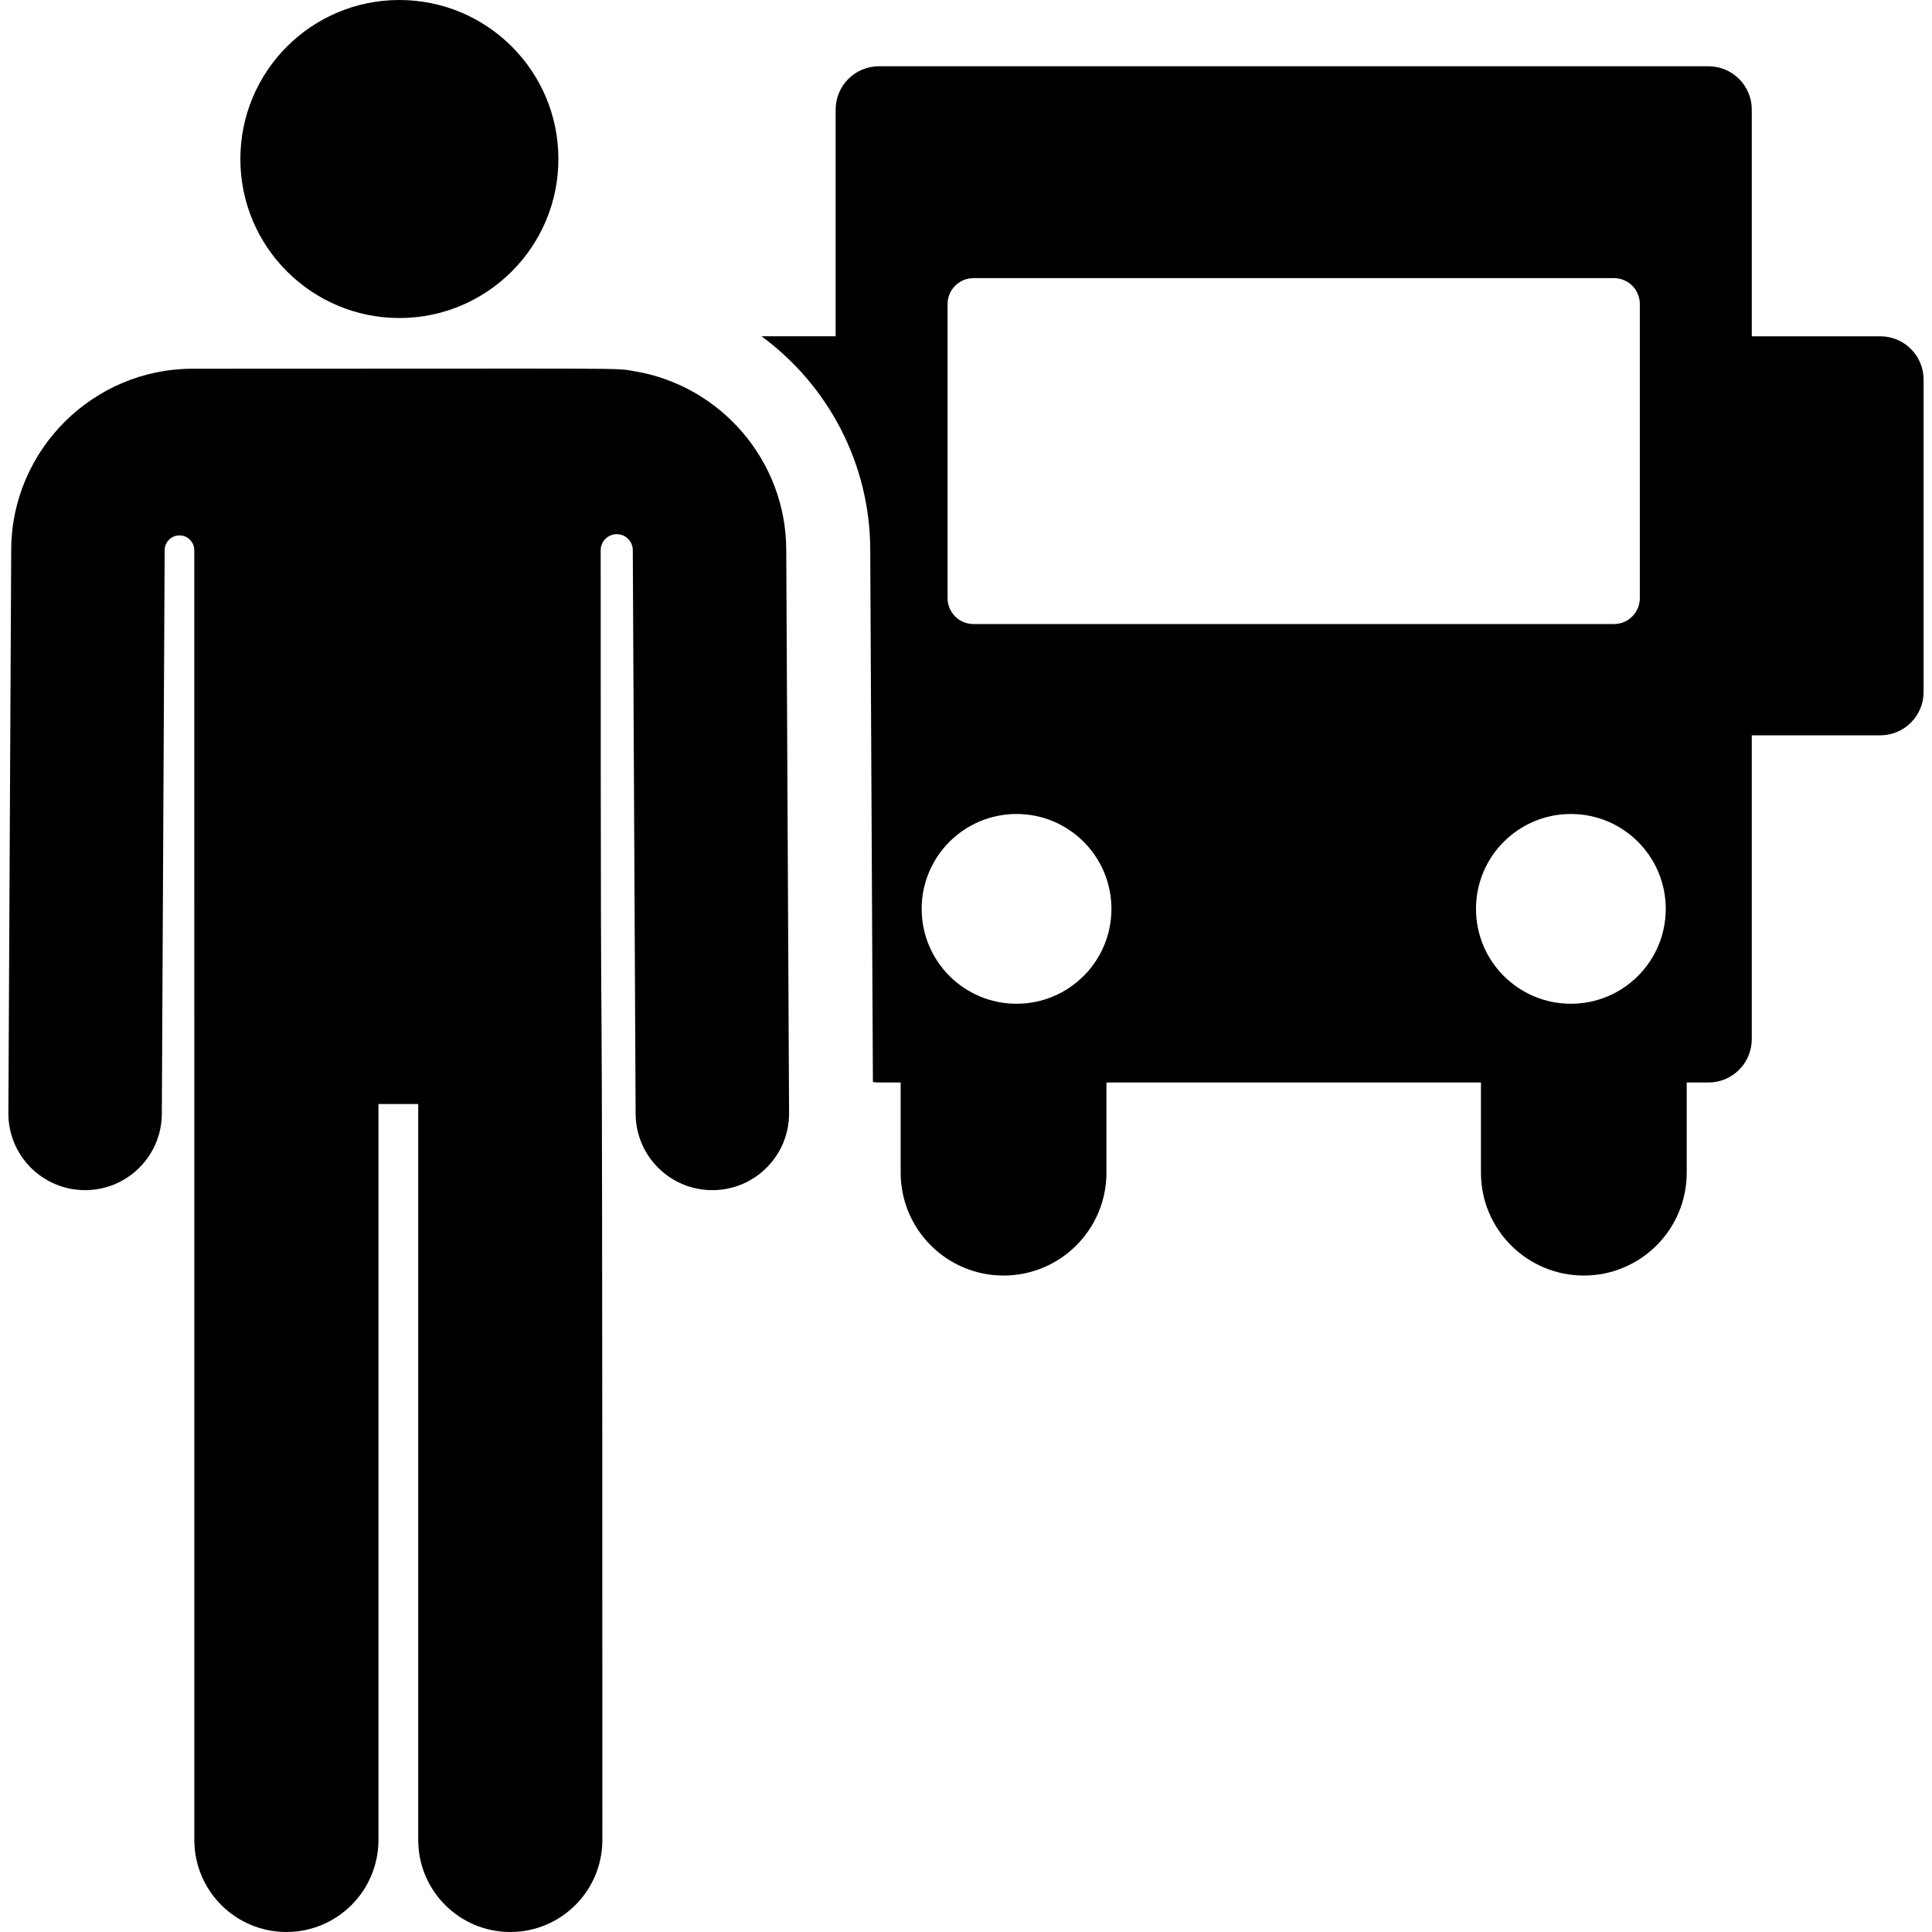 <?xml version="1.0" encoding="iso-8859-1"?>
<!-- Uploaded to: SVG Repo, www.svgrepo.com, Generator: SVG Repo Mixer Tools -->
<svg fill="#000000" height="800px" width="800px" version="1.1" id="Layer_1" xmlns="http://www.w3.org/2000/svg" xmlns:xlink="http://www.w3.org/1999/xlink" 
	 viewBox="0 0 299.044 299.044" xml:space="preserve">
<g id="XMLID_1569_">
	<g>
		<g>
			<path d="M291.037,52.054h-19.889V16.965c0-3.706-3.004-6.709-6.709-6.709H136.054c-3.706,0-6.709,3.004-6.709,6.709v35.088
				h-11.471c10.466,7.699,16.76,19.859,16.825,32.915l0.414,82.514c0.682,0.096,0.59,0.073,4.298,0.073v13.954
				c0,8.795,7.13,15.925,15.925,15.925c8.795,0,15.925-7.13,15.925-15.925v-13.954h57.968v13.954c0,8.795,7.13,15.925,15.925,15.925
				s15.925-7.13,15.925-15.925v-13.954h3.359c3.706,0,6.709-3.004,6.709-6.709v-47.03h19.889c3.706,0,6.709-3.004,6.709-6.709
				V58.763h0C297.746,55.058,294.743,52.054,291.037,52.054z M146.671,47.061c0-2.215,1.796-4.011,4.011-4.011h99.129
				c2.215,0,4.011,1.796,4.011,4.011v45.523c0,2.215-1.796,4.011-4.011,4.011h-99.129c-2.215,0-4.011-1.796-4.011-4.011V47.061z
				 M157.346,155.366c-8.111,0-14.686-6.575-14.686-14.687c0-8.111,6.575-14.687,14.686-14.687c8.111,0,14.687,6.575,14.687,14.687
				C172.033,148.79,165.458,155.366,157.346,155.366z M243.146,155.366c-8.111,0-14.686-6.575-14.686-14.687
				c0-8.111,6.575-14.687,14.686-14.687c8.111,0,14.687,6.575,14.687,14.687C257.833,148.79,251.258,155.366,243.146,155.366z"/>
			<path d="M61.818,49.226c13.554,0,24.613-11.003,24.613-24.613C86.431,11.019,75.411,0,61.818,0S37.205,11.019,37.205,24.613
				C37.205,38.257,48.297,49.226,61.818,49.226z"/>
			<path d="M98.088,57.437c-3.156-0.515,1.046-0.365-68.249-0.365c-15.419,0-28.026,12.544-28.104,27.963l-0.438,87.247
				c-0.033,6.559,5.257,11.903,11.816,11.935c0.02,0,0.041,0,0.061,0c6.531,0,11.842-5.278,11.875-11.816l0.438-87.248
				c0-0.001,0-0.001,0-0.001c0.006-1.264,1.035-2.284,2.299-2.281c1.264,0.003,2.287,1.03,2.287,2.294
				c0.001,28.378,0.005,186.637,0.005,199.627c0,7.871,6.38,14.251,14.251,14.251s14.251-6.38,14.251-14.251V170.882h6.154v113.911
				c0,7.871,6.38,14.251,14.251,14.251s14.251-6.38,14.251-14.251c0-195.493-0.253-74.027-0.259-199.625
				c0-1.37,1.108-2.481,2.478-2.486c1.37-0.005,2.485,1.101,2.492,2.472l0.438,87.248c0.033,6.539,5.344,11.816,11.875,11.816
				c0.019,0,0.041,0,0.061,0c6.559-0.033,11.849-5.377,11.816-11.935l-0.438-87.248C121.638,71.352,111.601,59.643,98.088,57.437z"
				/>
		</g>
	</g>
</g>
</svg>